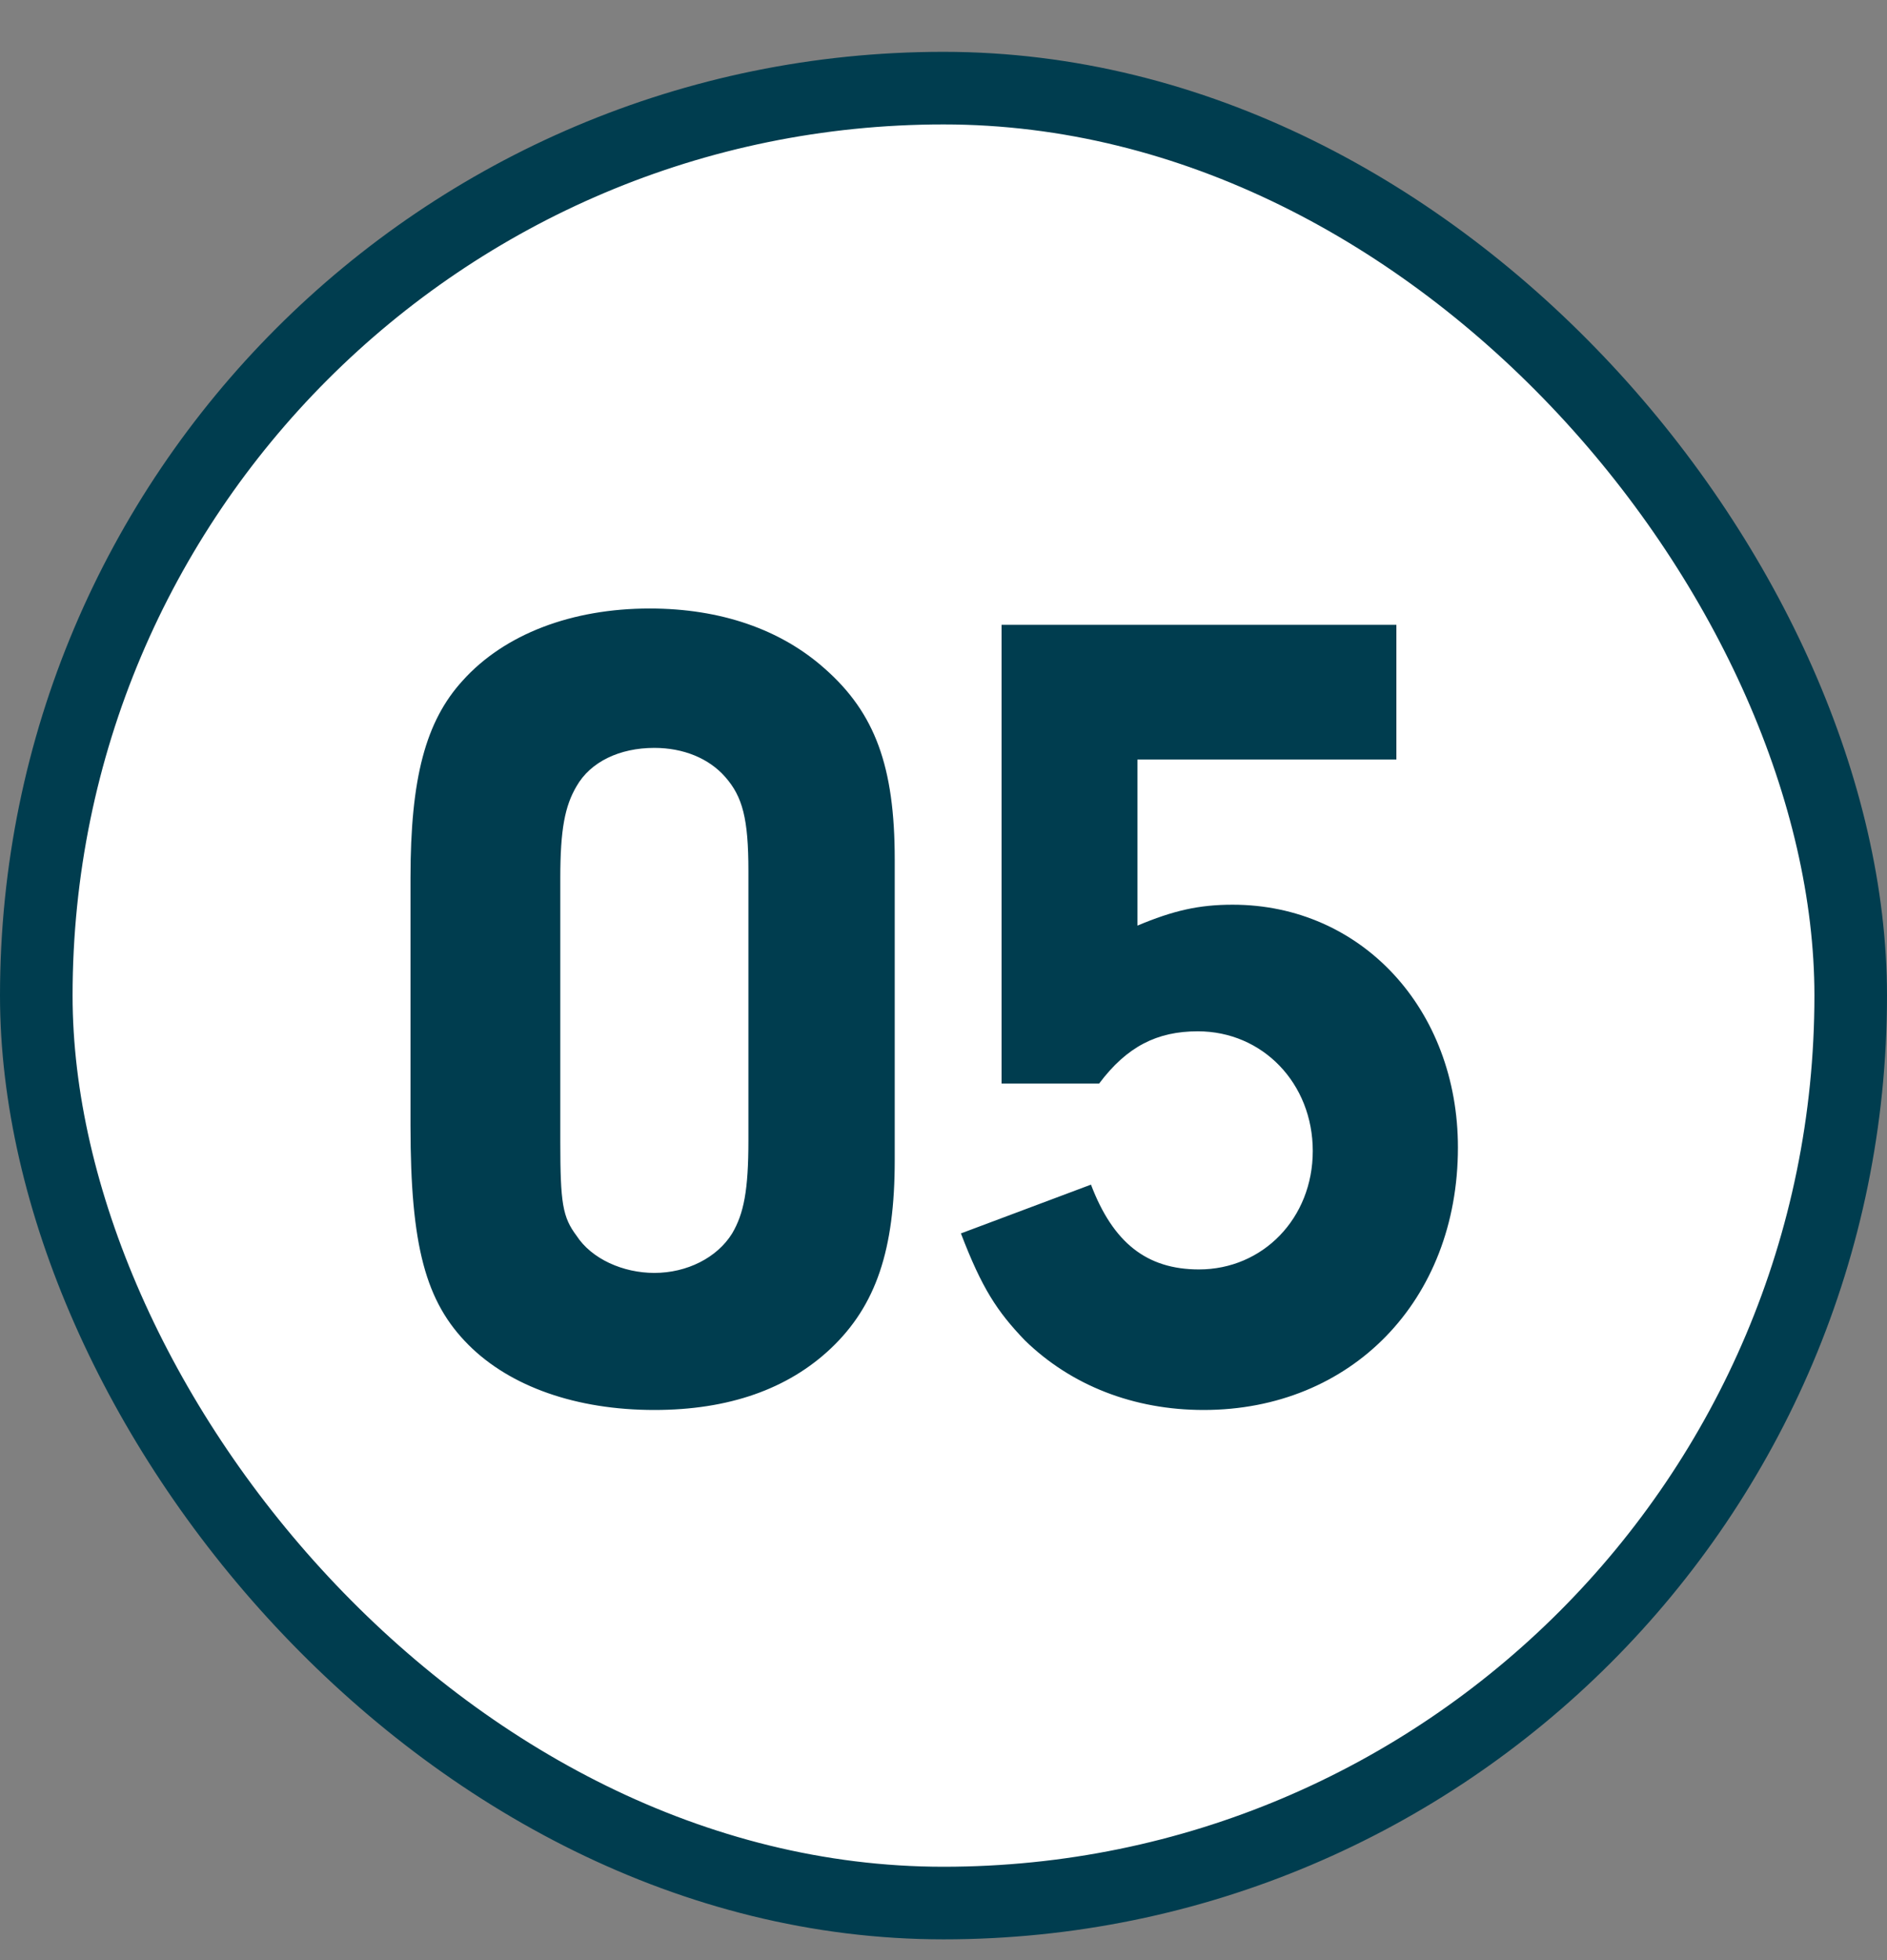 <svg width="26" height="27" viewBox="0 0 26 27" fill="none" xmlns="http://www.w3.org/2000/svg">
<rect x="0" y="0" width="26" height="27" fill="#808080" stroke="none"/>
<rect x="0.5" y="1.214" width="25" height="25" rx="12.5" fill="white"/>
<rect x="0.5" y="1.214" width="25" height="25" rx="12.5" stroke="#003D4F"/>
<path d="M12.328 11.838V15.982C12.328 17.214 12.072 17.982 11.448 18.574C10.856 19.134 10.04 19.422 9.016 19.422C7.944 19.422 7.032 19.102 6.456 18.526C5.864 17.934 5.656 17.166 5.656 15.502V12.094C5.656 10.718 5.864 9.934 6.376 9.374C6.952 8.734 7.88 8.382 8.952 8.382C9.928 8.382 10.76 8.67 11.368 9.214C12.056 9.822 12.328 10.558 12.328 11.838ZM7.72 12.094V15.726C7.72 16.574 7.752 16.766 7.944 17.022C8.152 17.342 8.584 17.534 9.016 17.534C9.464 17.534 9.88 17.326 10.088 16.99C10.248 16.718 10.312 16.398 10.312 15.71V11.998C10.312 11.278 10.232 10.974 9.992 10.702C9.768 10.446 9.416 10.302 9.016 10.302C8.536 10.302 8.136 10.494 7.944 10.83C7.784 11.102 7.72 11.422 7.72 12.094ZM15.672 10.462V12.75C16.168 12.542 16.52 12.462 16.984 12.462C18.76 12.462 20.088 13.902 20.088 15.806C20.088 17.918 18.616 19.422 16.584 19.422C15.624 19.422 14.76 19.086 14.12 18.462C13.736 18.062 13.528 17.742 13.24 16.99L15.032 16.318C15.336 17.118 15.8 17.486 16.52 17.486C17.4 17.486 18.088 16.782 18.088 15.854C18.088 14.926 17.4 14.206 16.504 14.206C15.944 14.206 15.528 14.414 15.144 14.926H13.8V8.606H19.24V10.462H15.672Z" fill="#003D4F"/>
</svg>
